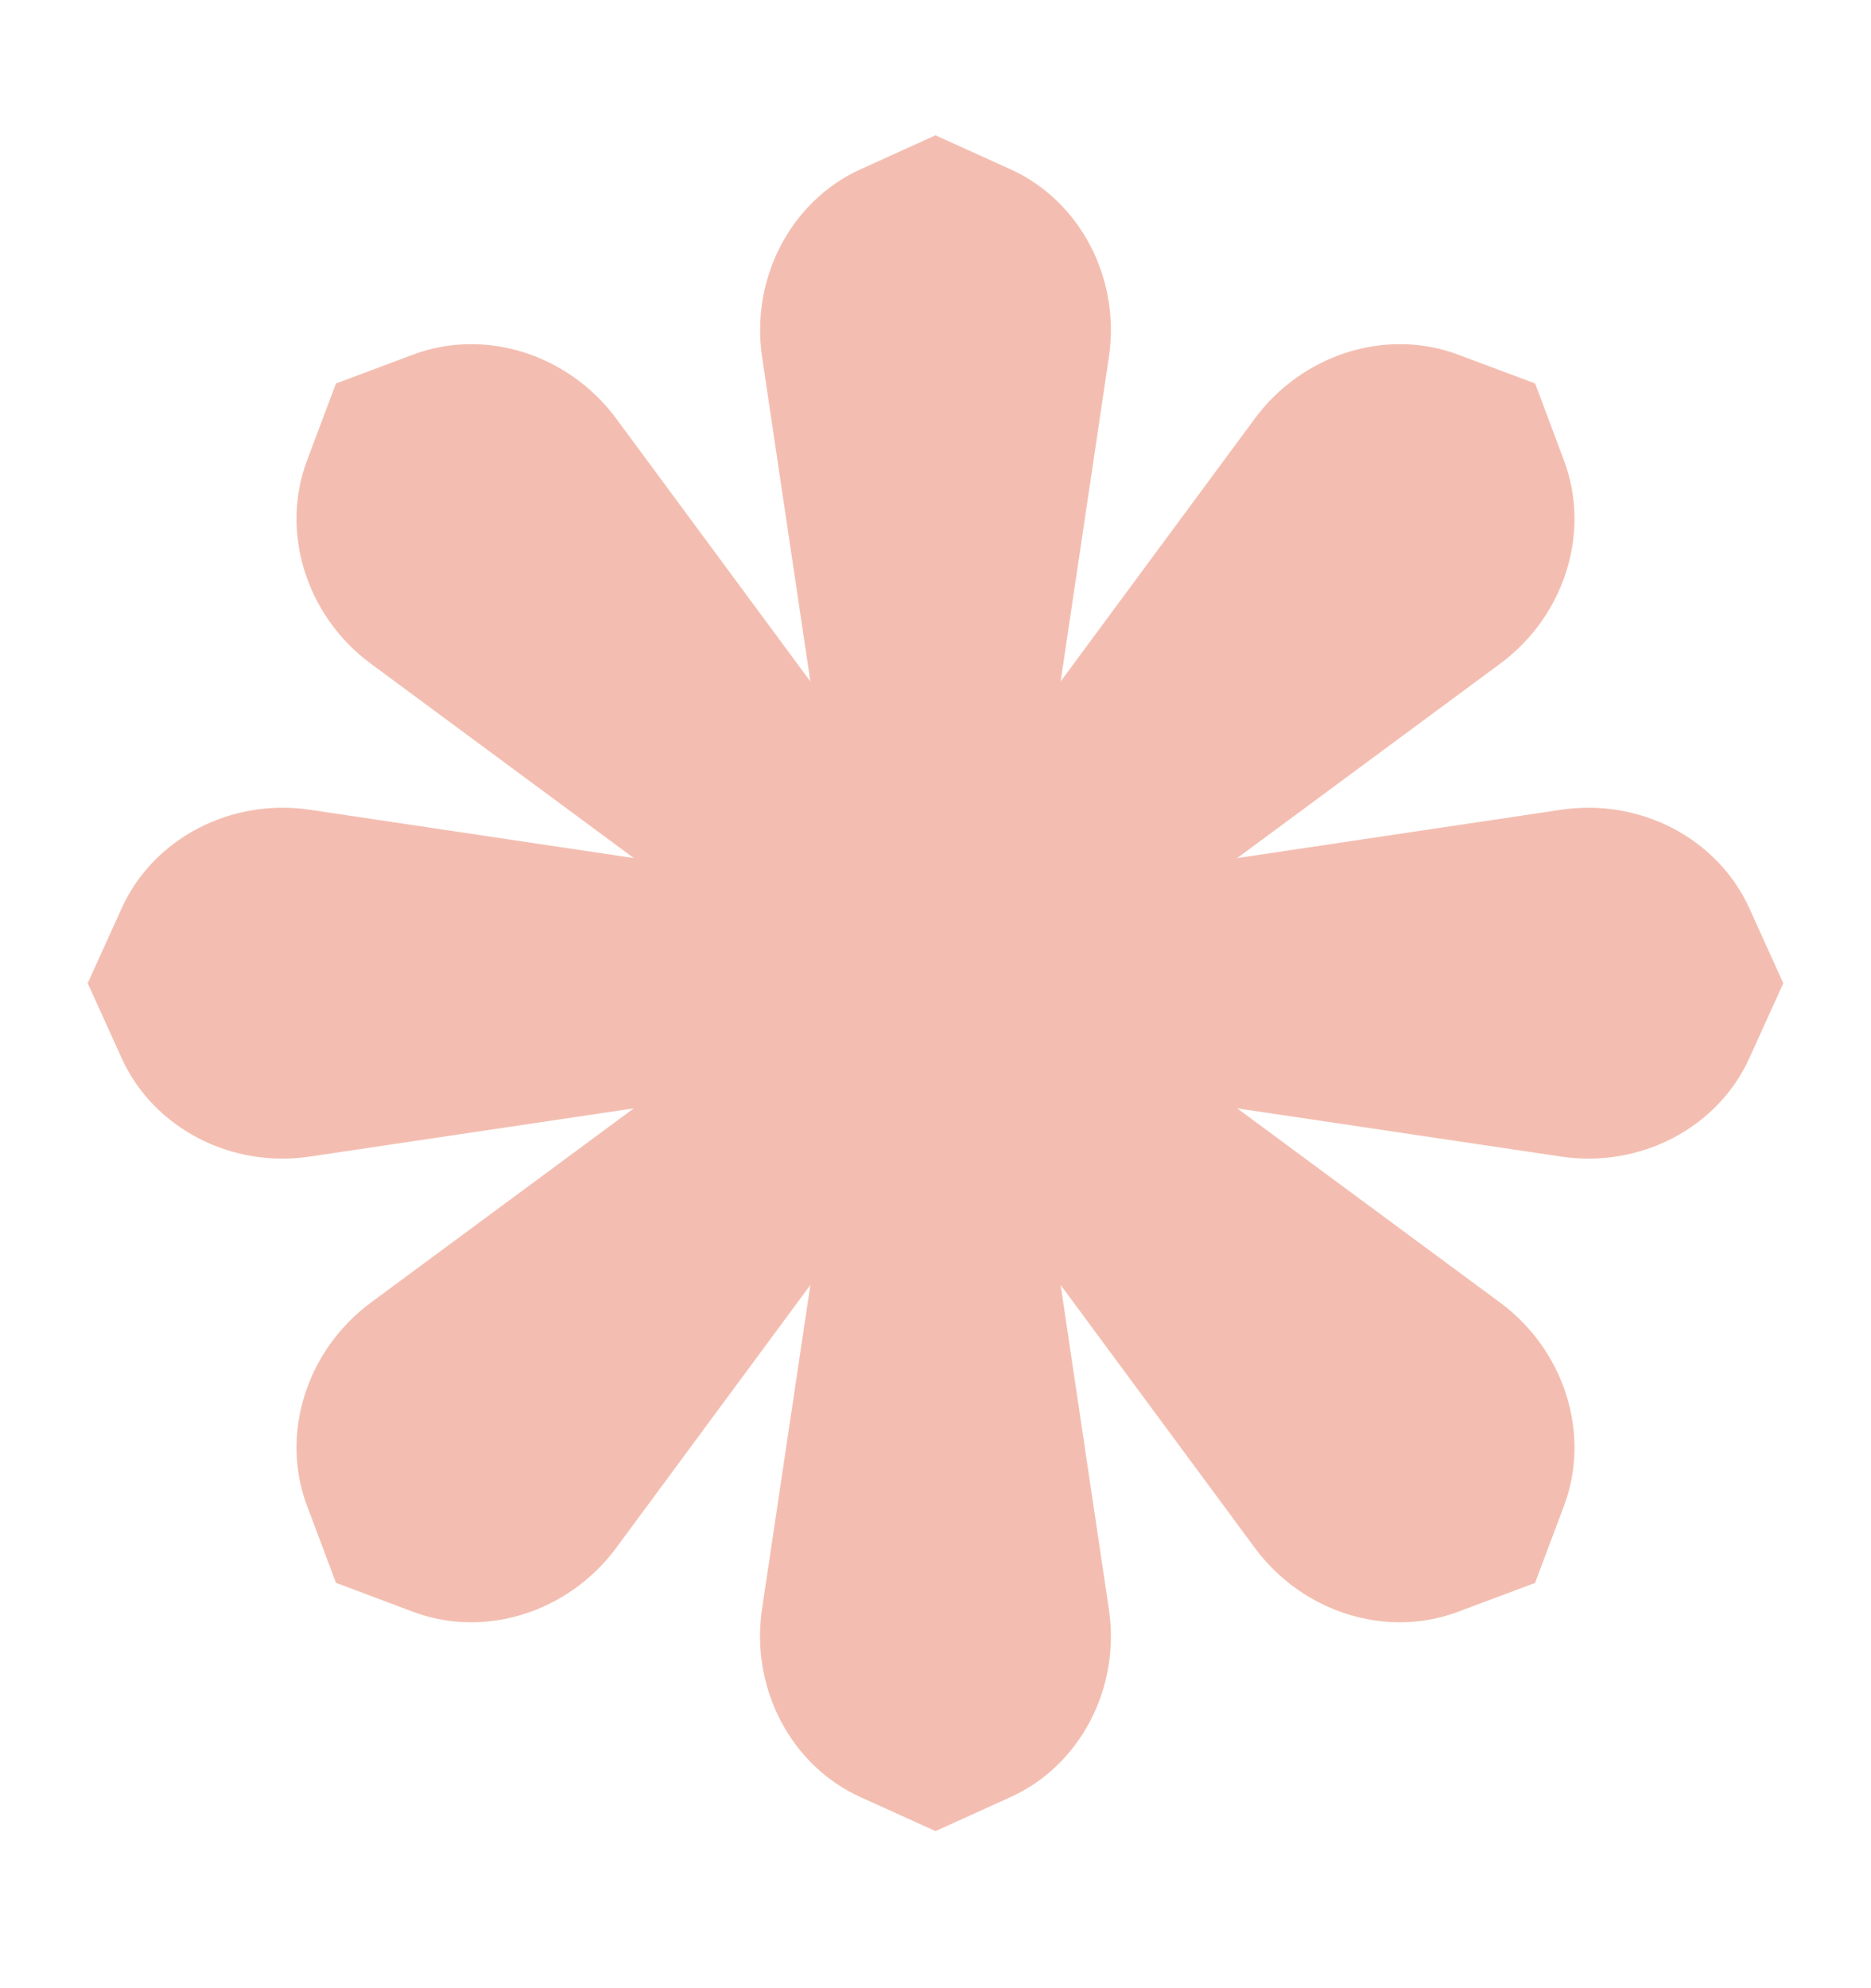 <svg xmlns="http://www.w3.org/2000/svg" width="16" height="17" fill="none"><path fill="#F3BEB1" d="m10.58 9.477 2.25 1.662c.55.408.775 1.123.545 1.736l-.248.66-.66.247c-.612.23-1.327.005-1.735-.545l-1.662-2.25.412 2.768c.103.677-.244 1.342-.842 1.612l-.64.29-.64-.29c-.598-.27-.945-.935-.843-1.613l.413-2.767-1.662 2.25c-.408.55-1.123.775-1.735.545l-.66-.248-.248-.66c-.23-.612-.005-1.327.545-1.735l2.25-1.662-2.768.412c-.677.103-1.342-.245-1.612-.842l-.29-.64.29-.64c.27-.598.935-.945 1.612-.843l2.768.413-2.25-1.663c-.55-.407-.775-1.122-.545-1.735l.248-.66.66-.247c.612-.23 1.327-.005 1.735.545l1.662 2.25-.412-2.768c-.103-.677.245-1.342.842-1.612l.64-.29.64.29c.598.27.945.935.842 1.612L9.07 5.827l1.662-2.25c.408-.55 1.123-.775 1.736-.545l.66.247.247.66c.23.613.005 1.328-.545 1.735l-2.25 1.663 2.768-.413c.677-.102 1.342.245 1.612.843l.29.64-.29.64c-.27.597-.935.945-1.613.842l-2.767-.412Z"/></svg>